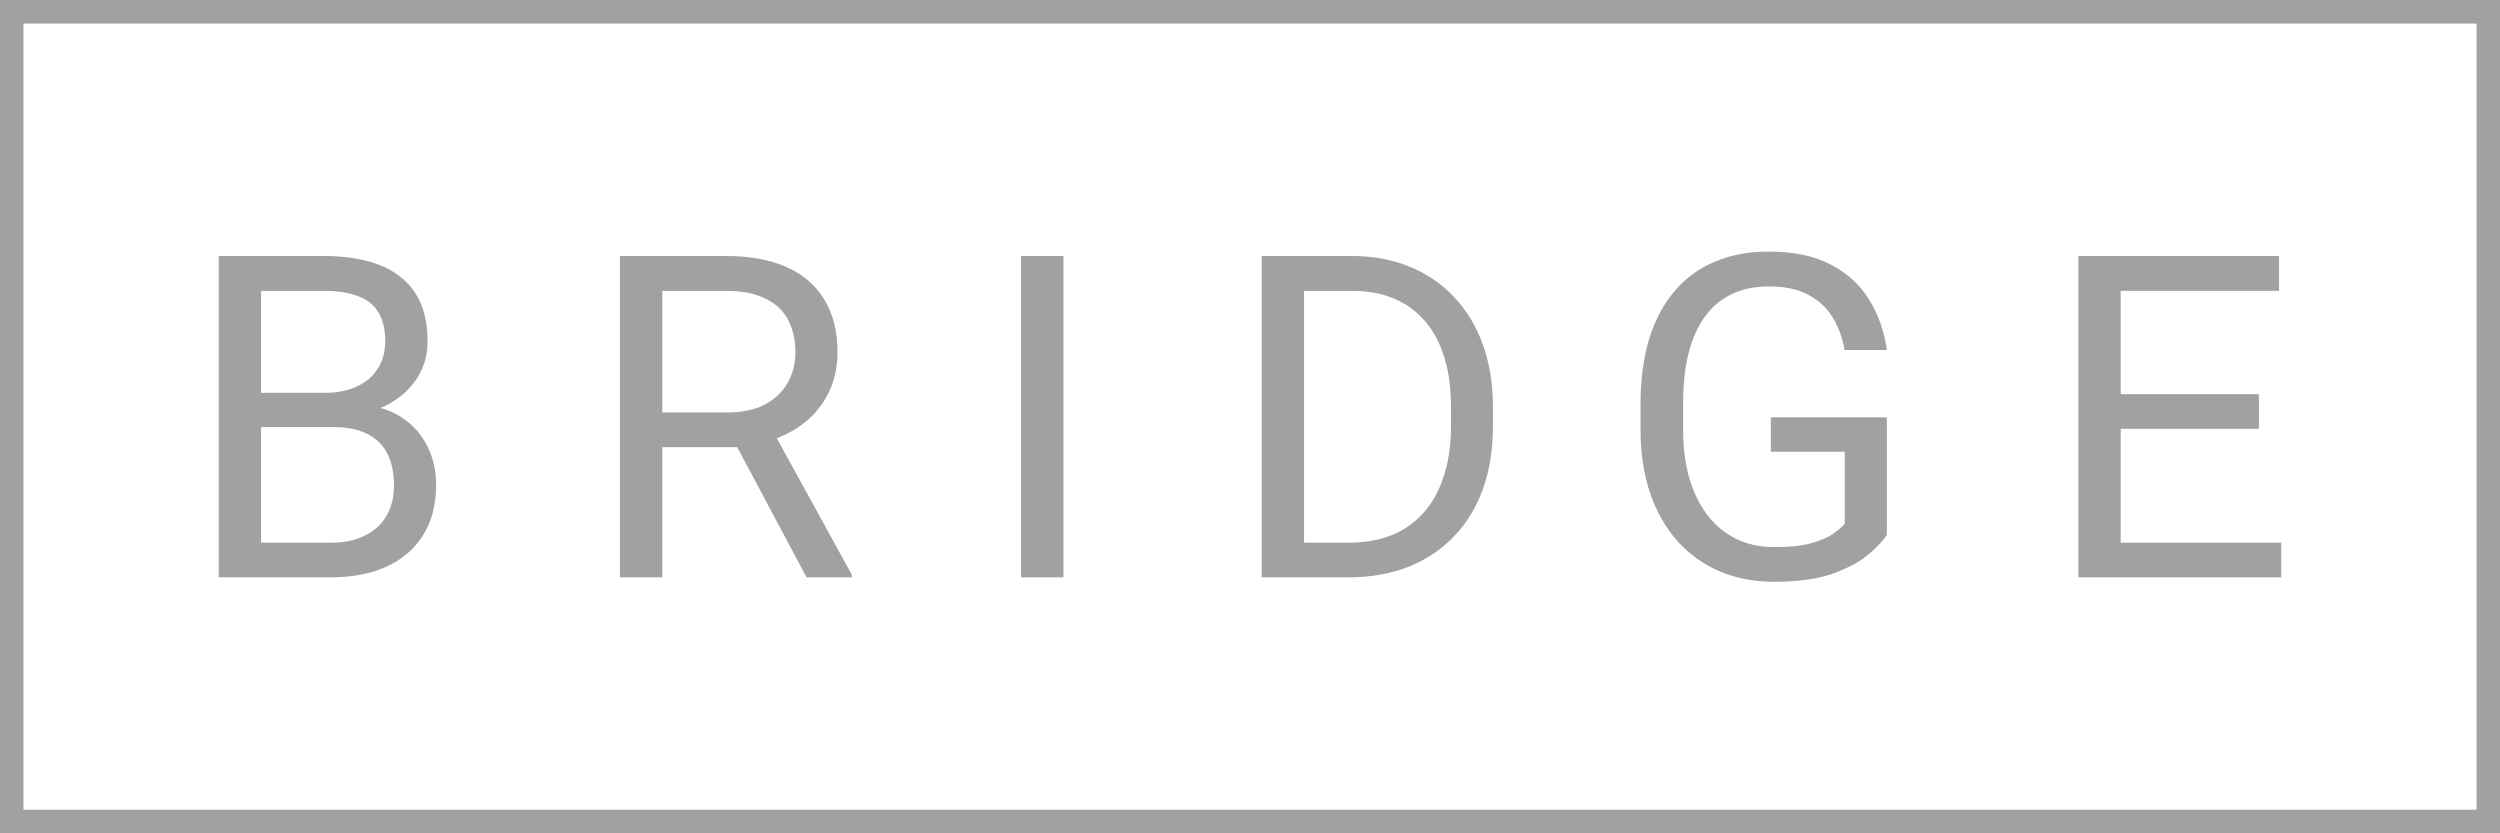 <svg width="150" height="50" viewBox="0 0 150 50" fill="none" xmlns="http://www.w3.org/2000/svg">
<path fill-rule="evenodd" clip-rule="evenodd" d="M148.594 1.415H1.406V48.585H148.594V1.415ZM0 0V50H150V0H0Z" fill="#A1A1A1"/>
<path d="M19.956 25.622H15.099L15.073 23.57H19.482C20.21 23.57 20.846 23.446 21.39 23.199C21.934 22.952 22.355 22.599 22.653 22.139C22.96 21.672 23.114 21.115 23.114 20.471C23.114 19.765 22.978 19.191 22.706 18.749C22.443 18.299 22.035 17.972 21.482 17.769C20.938 17.557 20.245 17.451 19.403 17.451H15.665V34.641H13.125V15.359H19.403C20.385 15.359 21.263 15.461 22.035 15.664C22.807 15.858 23.461 16.167 23.996 16.591C24.54 17.006 24.952 17.535 25.233 18.18C25.514 18.824 25.654 19.597 25.654 20.497C25.654 21.292 25.452 22.011 25.049 22.656C24.645 23.292 24.084 23.812 23.364 24.219C22.653 24.625 21.82 24.885 20.864 25L19.956 25.622ZM19.837 34.641H14.099L15.533 32.562H19.837C20.644 32.562 21.329 32.42 21.89 32.138C22.46 31.855 22.895 31.458 23.193 30.946C23.491 30.425 23.64 29.811 23.64 29.105C23.64 28.39 23.513 27.772 23.259 27.251C23.004 26.73 22.605 26.329 22.061 26.046C21.517 25.764 20.815 25.622 19.956 25.622H16.336L16.363 23.57H21.311L21.851 24.311C22.772 24.391 23.553 24.656 24.193 25.106C24.834 25.547 25.321 26.112 25.654 26.801C25.996 27.49 26.167 28.249 26.167 29.079C26.167 30.279 25.904 31.295 25.378 32.125C24.86 32.946 24.127 33.572 23.18 34.005C22.232 34.429 21.118 34.641 19.837 34.641Z" fill="#A1A1A1"/>
<path d="M37.196 15.359H43.539C44.978 15.359 46.193 15.58 47.185 16.021C48.185 16.463 48.944 17.116 49.462 17.981C49.988 18.838 50.251 19.893 50.251 21.146C50.251 22.029 50.071 22.837 49.712 23.57C49.361 24.294 48.852 24.912 48.185 25.424C47.527 25.927 46.737 26.302 45.816 26.549L45.105 26.827H39.143L39.117 24.748H43.618C44.531 24.748 45.289 24.589 45.895 24.271C46.5 23.945 46.956 23.508 47.264 22.96C47.571 22.413 47.724 21.808 47.724 21.146C47.724 20.405 47.58 19.756 47.29 19.2C47 18.643 46.544 18.215 45.921 17.915C45.307 17.606 44.513 17.451 43.539 17.451H39.736V34.641H37.196V15.359ZM48.395 34.641L43.736 25.9L46.382 25.887L51.107 34.482V34.641H48.395Z" fill="#A1A1A1"/>
<path d="M63.806 15.359V34.641H61.266V15.359H63.806Z" fill="#A1A1A1"/>
<path d="M80.888 34.641H76.888L76.914 32.562H80.888C82.257 32.562 83.398 32.275 84.31 31.701C85.223 31.118 85.907 30.306 86.363 29.264C86.828 28.213 87.061 26.986 87.061 25.583V24.404C87.061 23.3 86.929 22.32 86.666 21.464C86.403 20.599 86.017 19.87 85.508 19.279C84.999 18.679 84.376 18.224 83.639 17.915C82.911 17.606 82.073 17.451 81.125 17.451H76.809V15.359H81.125C82.38 15.359 83.525 15.571 84.56 15.995C85.596 16.41 86.486 17.015 87.232 17.809C87.987 18.595 88.566 19.548 88.969 20.669C89.373 21.782 89.575 23.035 89.575 24.43V25.583C89.575 26.977 89.373 28.236 88.969 29.357C88.566 30.469 87.982 31.418 87.219 32.204C86.464 32.99 85.552 33.594 84.481 34.018C83.42 34.433 82.222 34.641 80.888 34.641ZM78.243 15.359V34.641H75.703V15.359H78.243Z" fill="#A1A1A1"/>
<path d="M113.212 25.04V32.098C112.976 32.451 112.598 32.849 112.081 33.29C111.563 33.722 110.848 34.102 109.935 34.429C109.032 34.747 107.865 34.906 106.435 34.906C105.268 34.906 104.193 34.703 103.21 34.296C102.236 33.881 101.39 33.281 100.67 32.495C99.96 31.701 99.407 30.738 99.012 29.608C98.626 28.47 98.433 27.181 98.433 25.741V24.245C98.433 22.806 98.6 21.521 98.933 20.391C99.275 19.261 99.775 18.303 100.433 17.518C101.091 16.723 101.898 16.123 102.855 15.717C103.811 15.302 104.908 15.094 106.145 15.094C107.61 15.094 108.834 15.35 109.817 15.862C110.808 16.366 111.58 17.063 112.133 17.955C112.695 18.846 113.054 19.862 113.212 21.001H110.672C110.558 20.303 110.33 19.667 109.988 19.094C109.655 18.52 109.176 18.061 108.553 17.716C107.931 17.363 107.128 17.187 106.145 17.187C105.259 17.187 104.491 17.35 103.842 17.677C103.193 18.003 102.657 18.471 102.236 19.08C101.815 19.689 101.499 20.427 101.289 21.292C101.087 22.157 100.986 23.133 100.986 24.219V25.741C100.986 26.854 101.113 27.847 101.368 28.721C101.631 29.595 102.004 30.341 102.486 30.959C102.969 31.568 103.544 32.032 104.21 32.35C104.886 32.667 105.632 32.826 106.448 32.826C107.351 32.826 108.084 32.751 108.646 32.601C109.207 32.442 109.646 32.257 109.962 32.045C110.278 31.824 110.519 31.617 110.686 31.423V27.105H106.25V25.04H113.212Z" fill="#A1A1A1"/>
<path d="M136.875 32.562V34.641H126.728V32.562H136.875ZM127.241 15.359V34.641H124.701V15.359H127.241ZM135.533 23.649V25.728H126.728V23.649H135.533ZM136.743 15.359V17.451H126.728V15.359H136.743Z" fill="#A1A1A1"/>
</svg>
